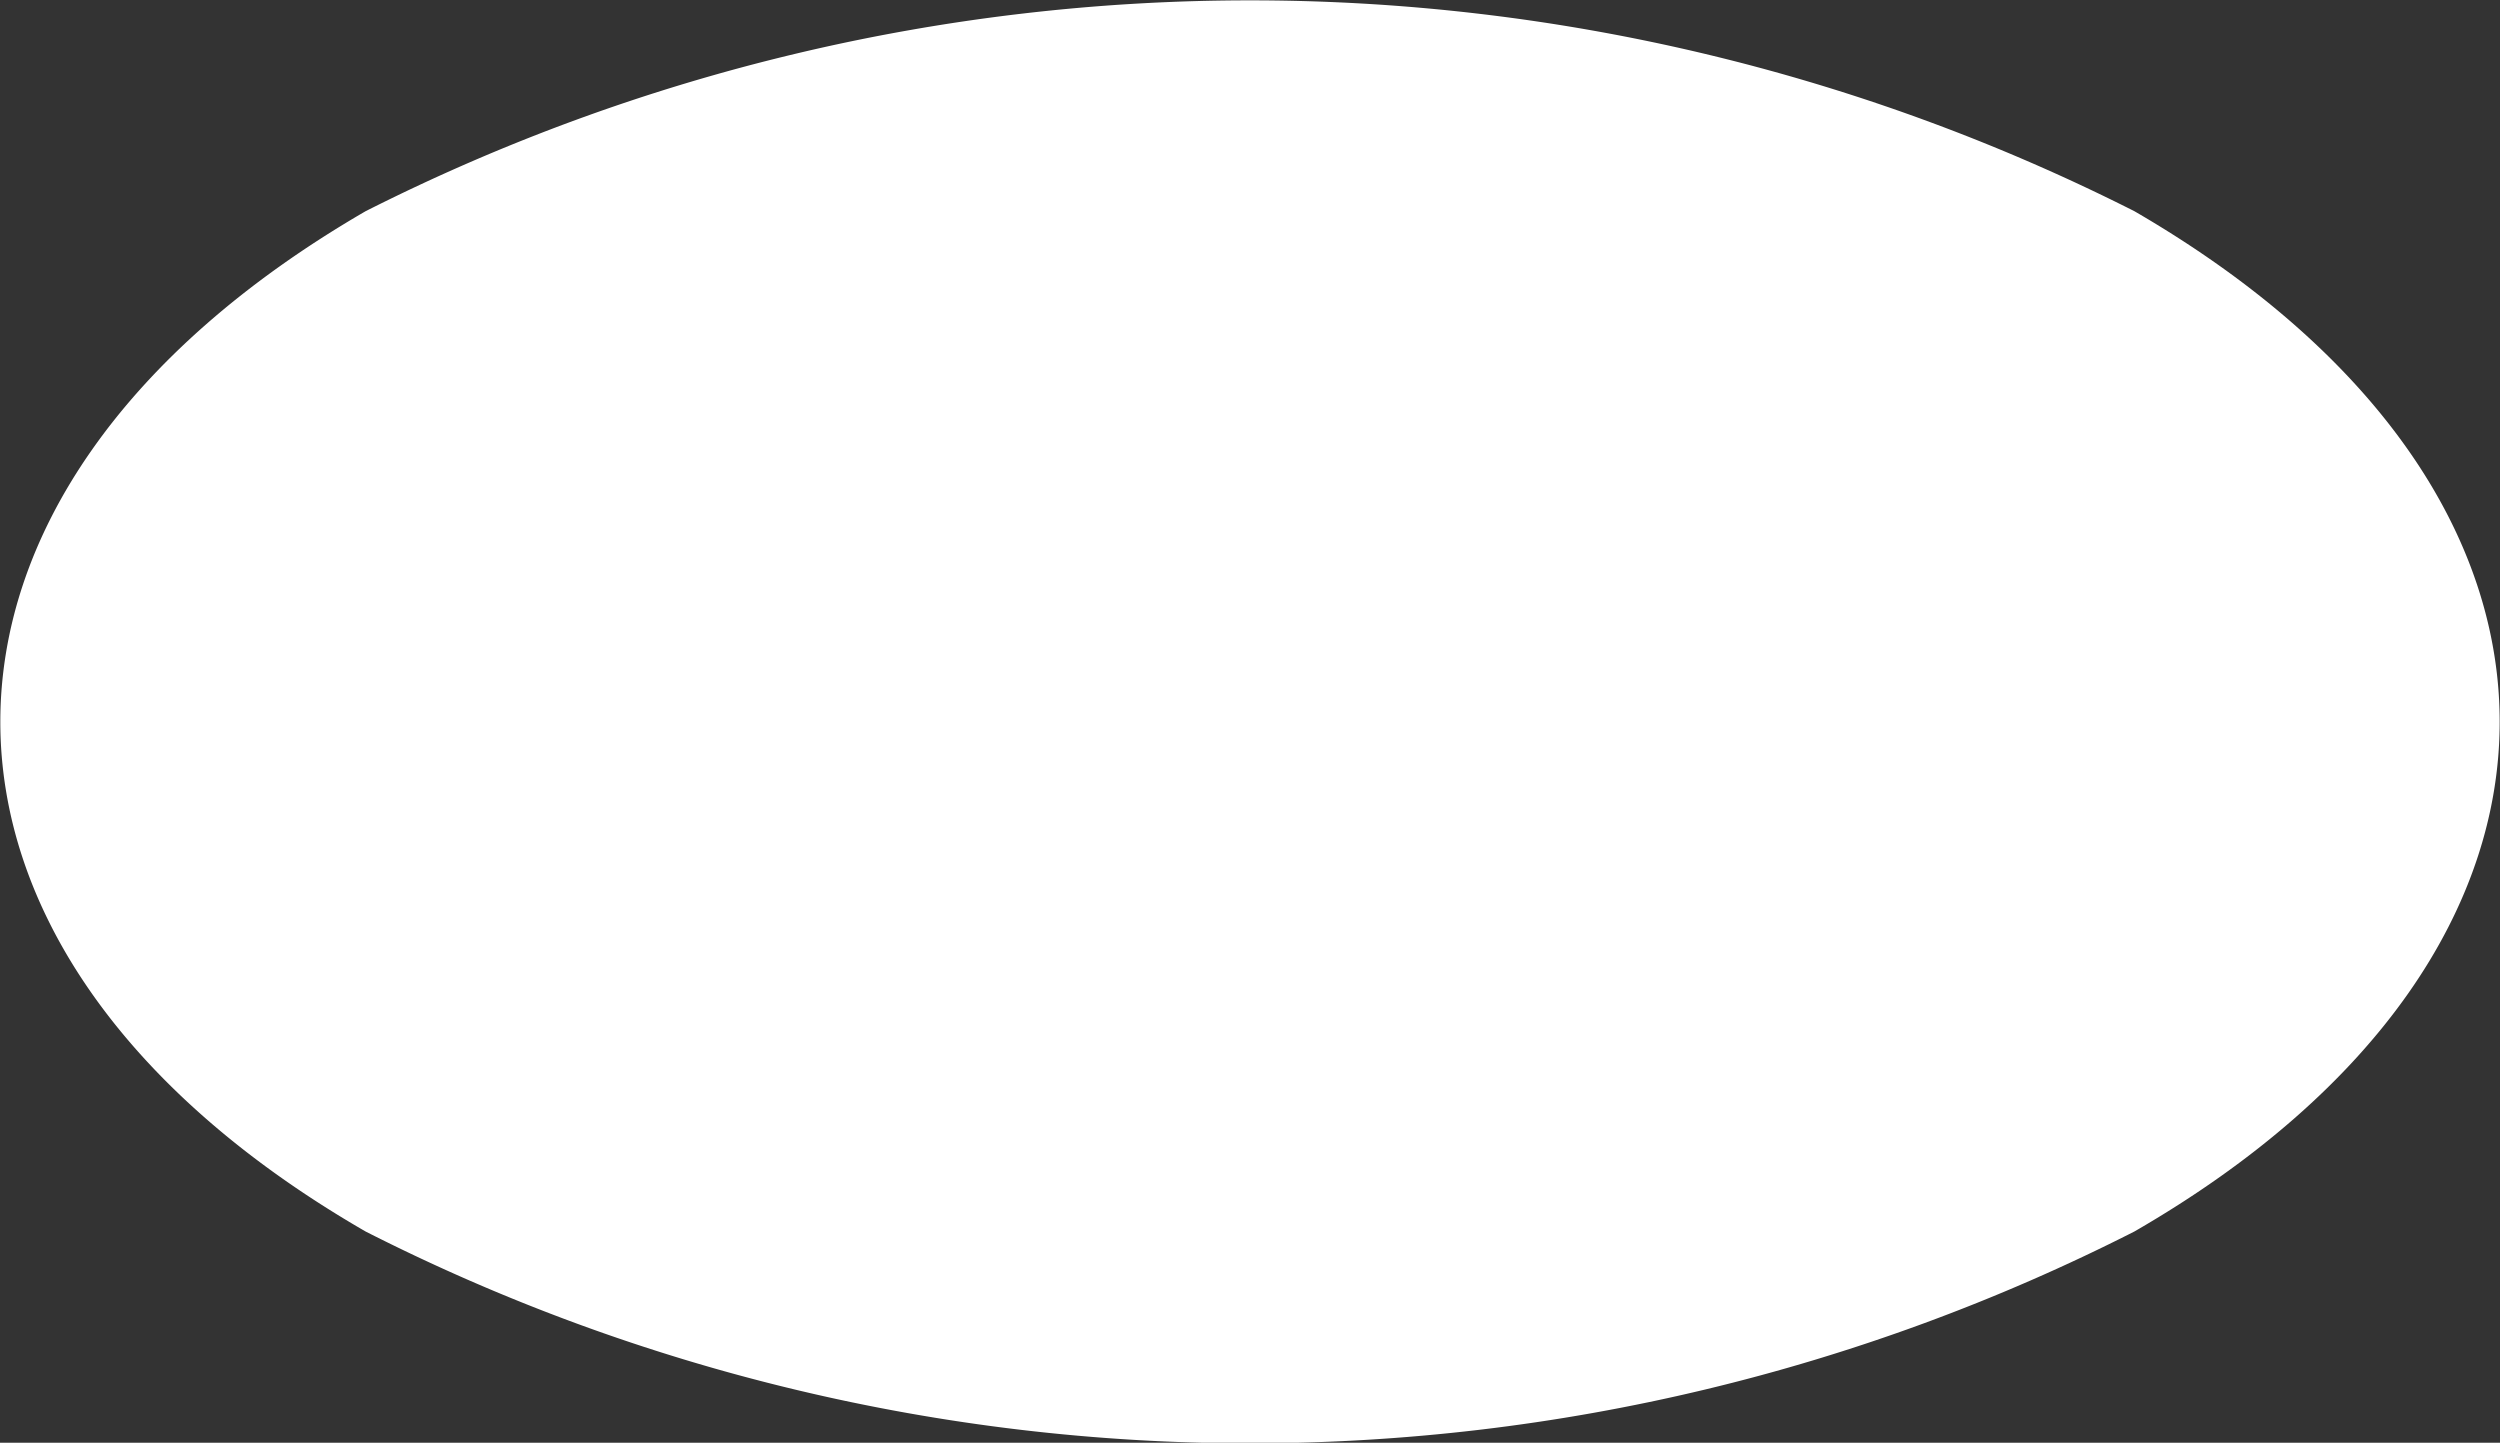 <svg xmlns="http://www.w3.org/2000/svg" viewBox="0 0 18.94 10.93"><rect x="0" y="0" width="18.94" height="10.93" fill="#333333" stroke="none"/><defs><style>.cls-1{fill:#ffffff;}</style></defs><title>partial4</title><g id="Layer_2" data-name="Layer 2"><g id="partial4"><path class="cls-1" d="M16.17,1.6c3.69,2.14,3.69,5.6,0,7.73a14.79,14.79,0,0,1-13.4,0C-.92,7.2-.92,3.74,2.77,1.6A14.85,14.85,0,0,1,16.17,1.6Z"/></g></g></svg>
